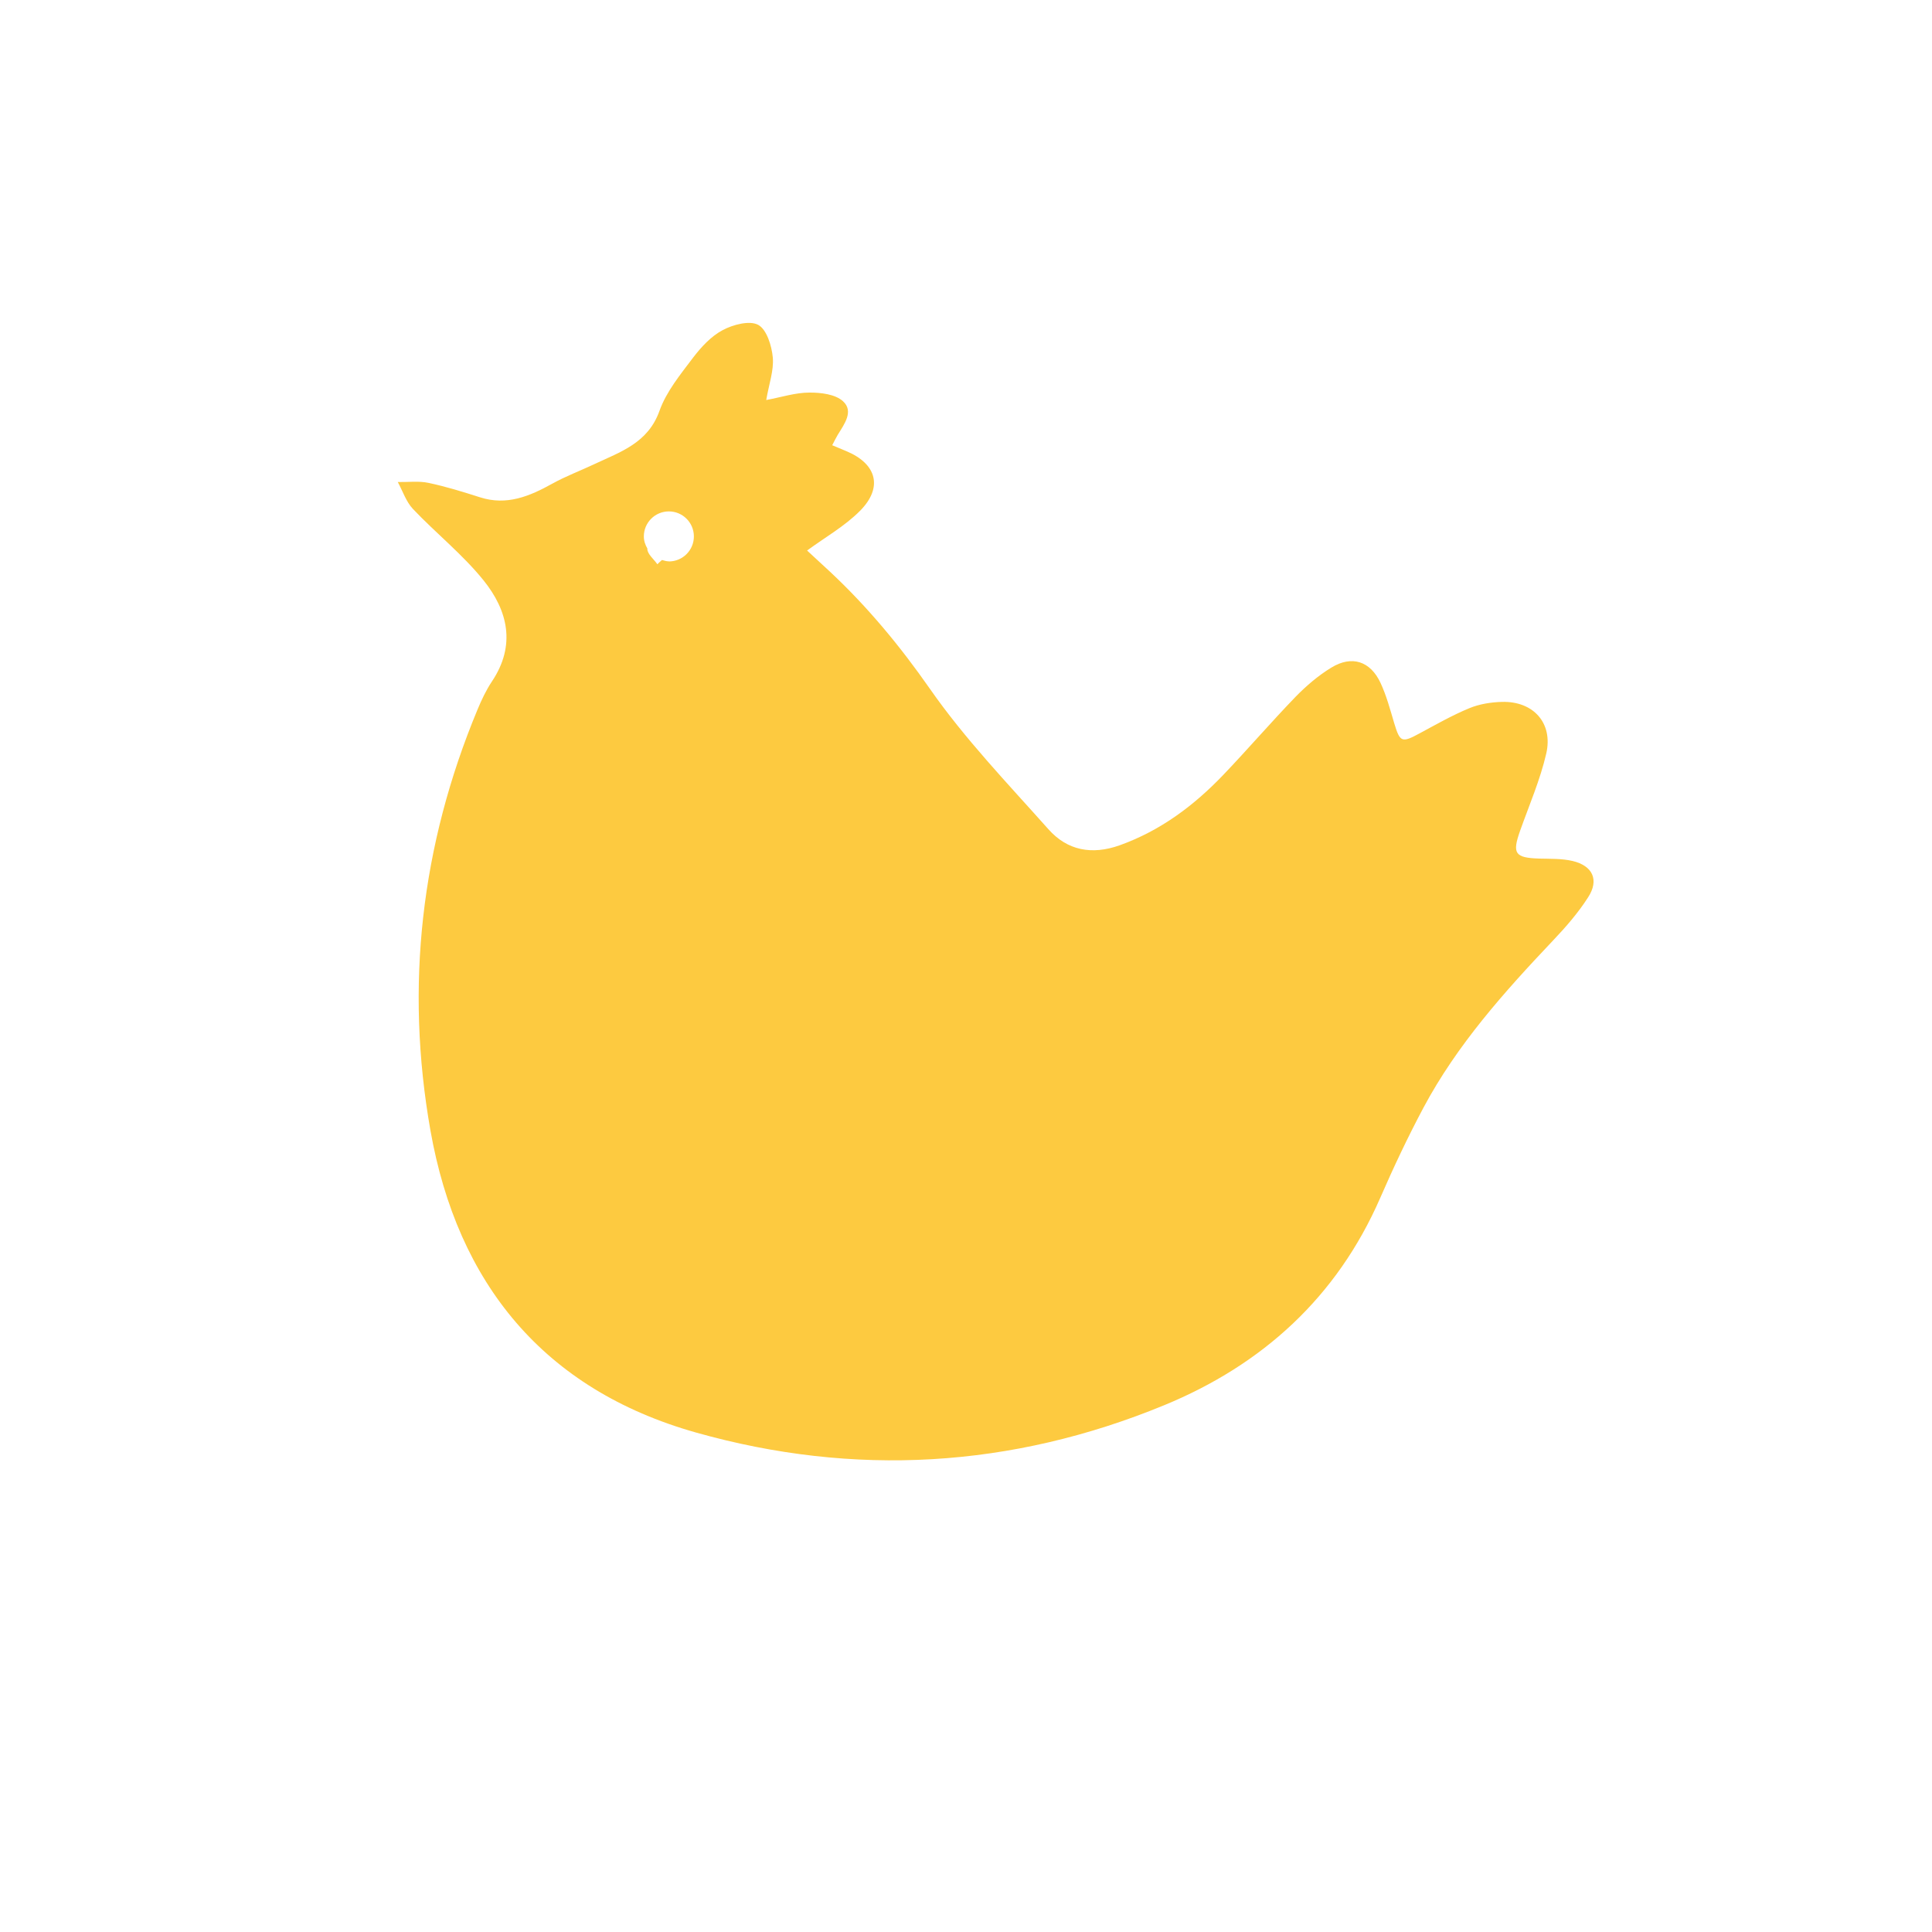 <?xml version="1.0" encoding="UTF-8"?>
<svg id="Calque_1" data-name="Calque 1" xmlns="http://www.w3.org/2000/svg" viewBox="0 0 200 200">
  <defs>
    <style>
      .cls-1 {
        fill: #fdca40;
        stroke-width: 0px;
      }
    </style>
  </defs>
  <path class="cls-1" d="m162.8,89.13c-1.11-.26-2.29-.22-3.44-.25-2.54-.08-2.84-.51-2-2.88.94-2.65,2.08-5.27,2.71-8,.72-3.16-1.35-5.43-4.59-5.34-1.13.03-2.33.22-3.37.65-1.77.73-3.45,1.69-5.14,2.6-1.86,1.01-2.04.94-2.64-1.04-.42-1.41-.8-2.85-1.42-4.18-1.05-2.25-2.97-2.88-5.09-1.58-1.35.82-2.6,1.89-3.71,3.03-2.54,2.63-4.93,5.41-7.46,8.06-3.05,3.19-6.5,5.78-10.73,7.3-2.88,1.03-5.43.55-7.39-1.66-4.22-4.74-8.66-9.36-12.27-14.54-3.08-4.41-6.43-8.46-10.33-12.11-.88-.82-1.77-1.64-2.38-2.2,1.85-1.36,3.89-2.51,5.48-4.11,2.4-2.42,1.73-4.86-1.4-6.17-.46-.19-.92-.38-1.48-.62.23-.44.39-.77.58-1.09.68-1.1,1.67-2.43.54-3.46-.79-.73-2.3-.91-3.49-.9-1.43,0-2.86.47-4.46.77.28-1.65.8-3.06.68-4.4-.11-1.21-.63-2.9-1.51-3.38-.89-.48-2.6-.03-3.67.54-1.2.63-2.23,1.75-3.07,2.85-1.31,1.74-2.77,3.51-3.48,5.51-1.19,3.34-4.05,4.25-6.75,5.52-1.44.68-2.94,1.24-4.33,2.01-2.36,1.31-4.73,2.31-7.5,1.42-1.75-.56-3.52-1.11-5.32-1.49-1.03-.22-2.12-.07-3.19-.09.51.94.86,2.04,1.57,2.79,2.38,2.51,5.14,4.7,7.3,7.38,2.53,3.14,3.38,6.73.87,10.48-.6.9-1.07,1.9-1.49,2.91-5.85,14.05-7.51,28.64-4.87,43.57,2.8,15.84,11.74,26.81,27.47,31.26,16.4,4.63,32.69,3.68,48.48-2.82,10.18-4.19,17.88-11.18,22.36-21.44,1.38-3.17,2.86-6.31,4.49-9.37,3.48-6.52,8.36-11.97,13.41-17.3,1.32-1.39,2.6-2.86,3.63-4.47,1.16-1.79.49-3.26-1.6-3.76Zm-93.57-31.02c-.25,0-.48-.08-.7-.14-.17.14-.33.29-.48.44-.37-.53-1.02-1.04-1.04-1.58,0-.01.01-.03.01-.04-.22-.38-.37-.79-.37-1.26,0-1.43,1.16-2.59,2.59-2.59s2.59,1.16,2.59,2.59-1.16,2.59-2.59,2.59Z"/>
</svg>